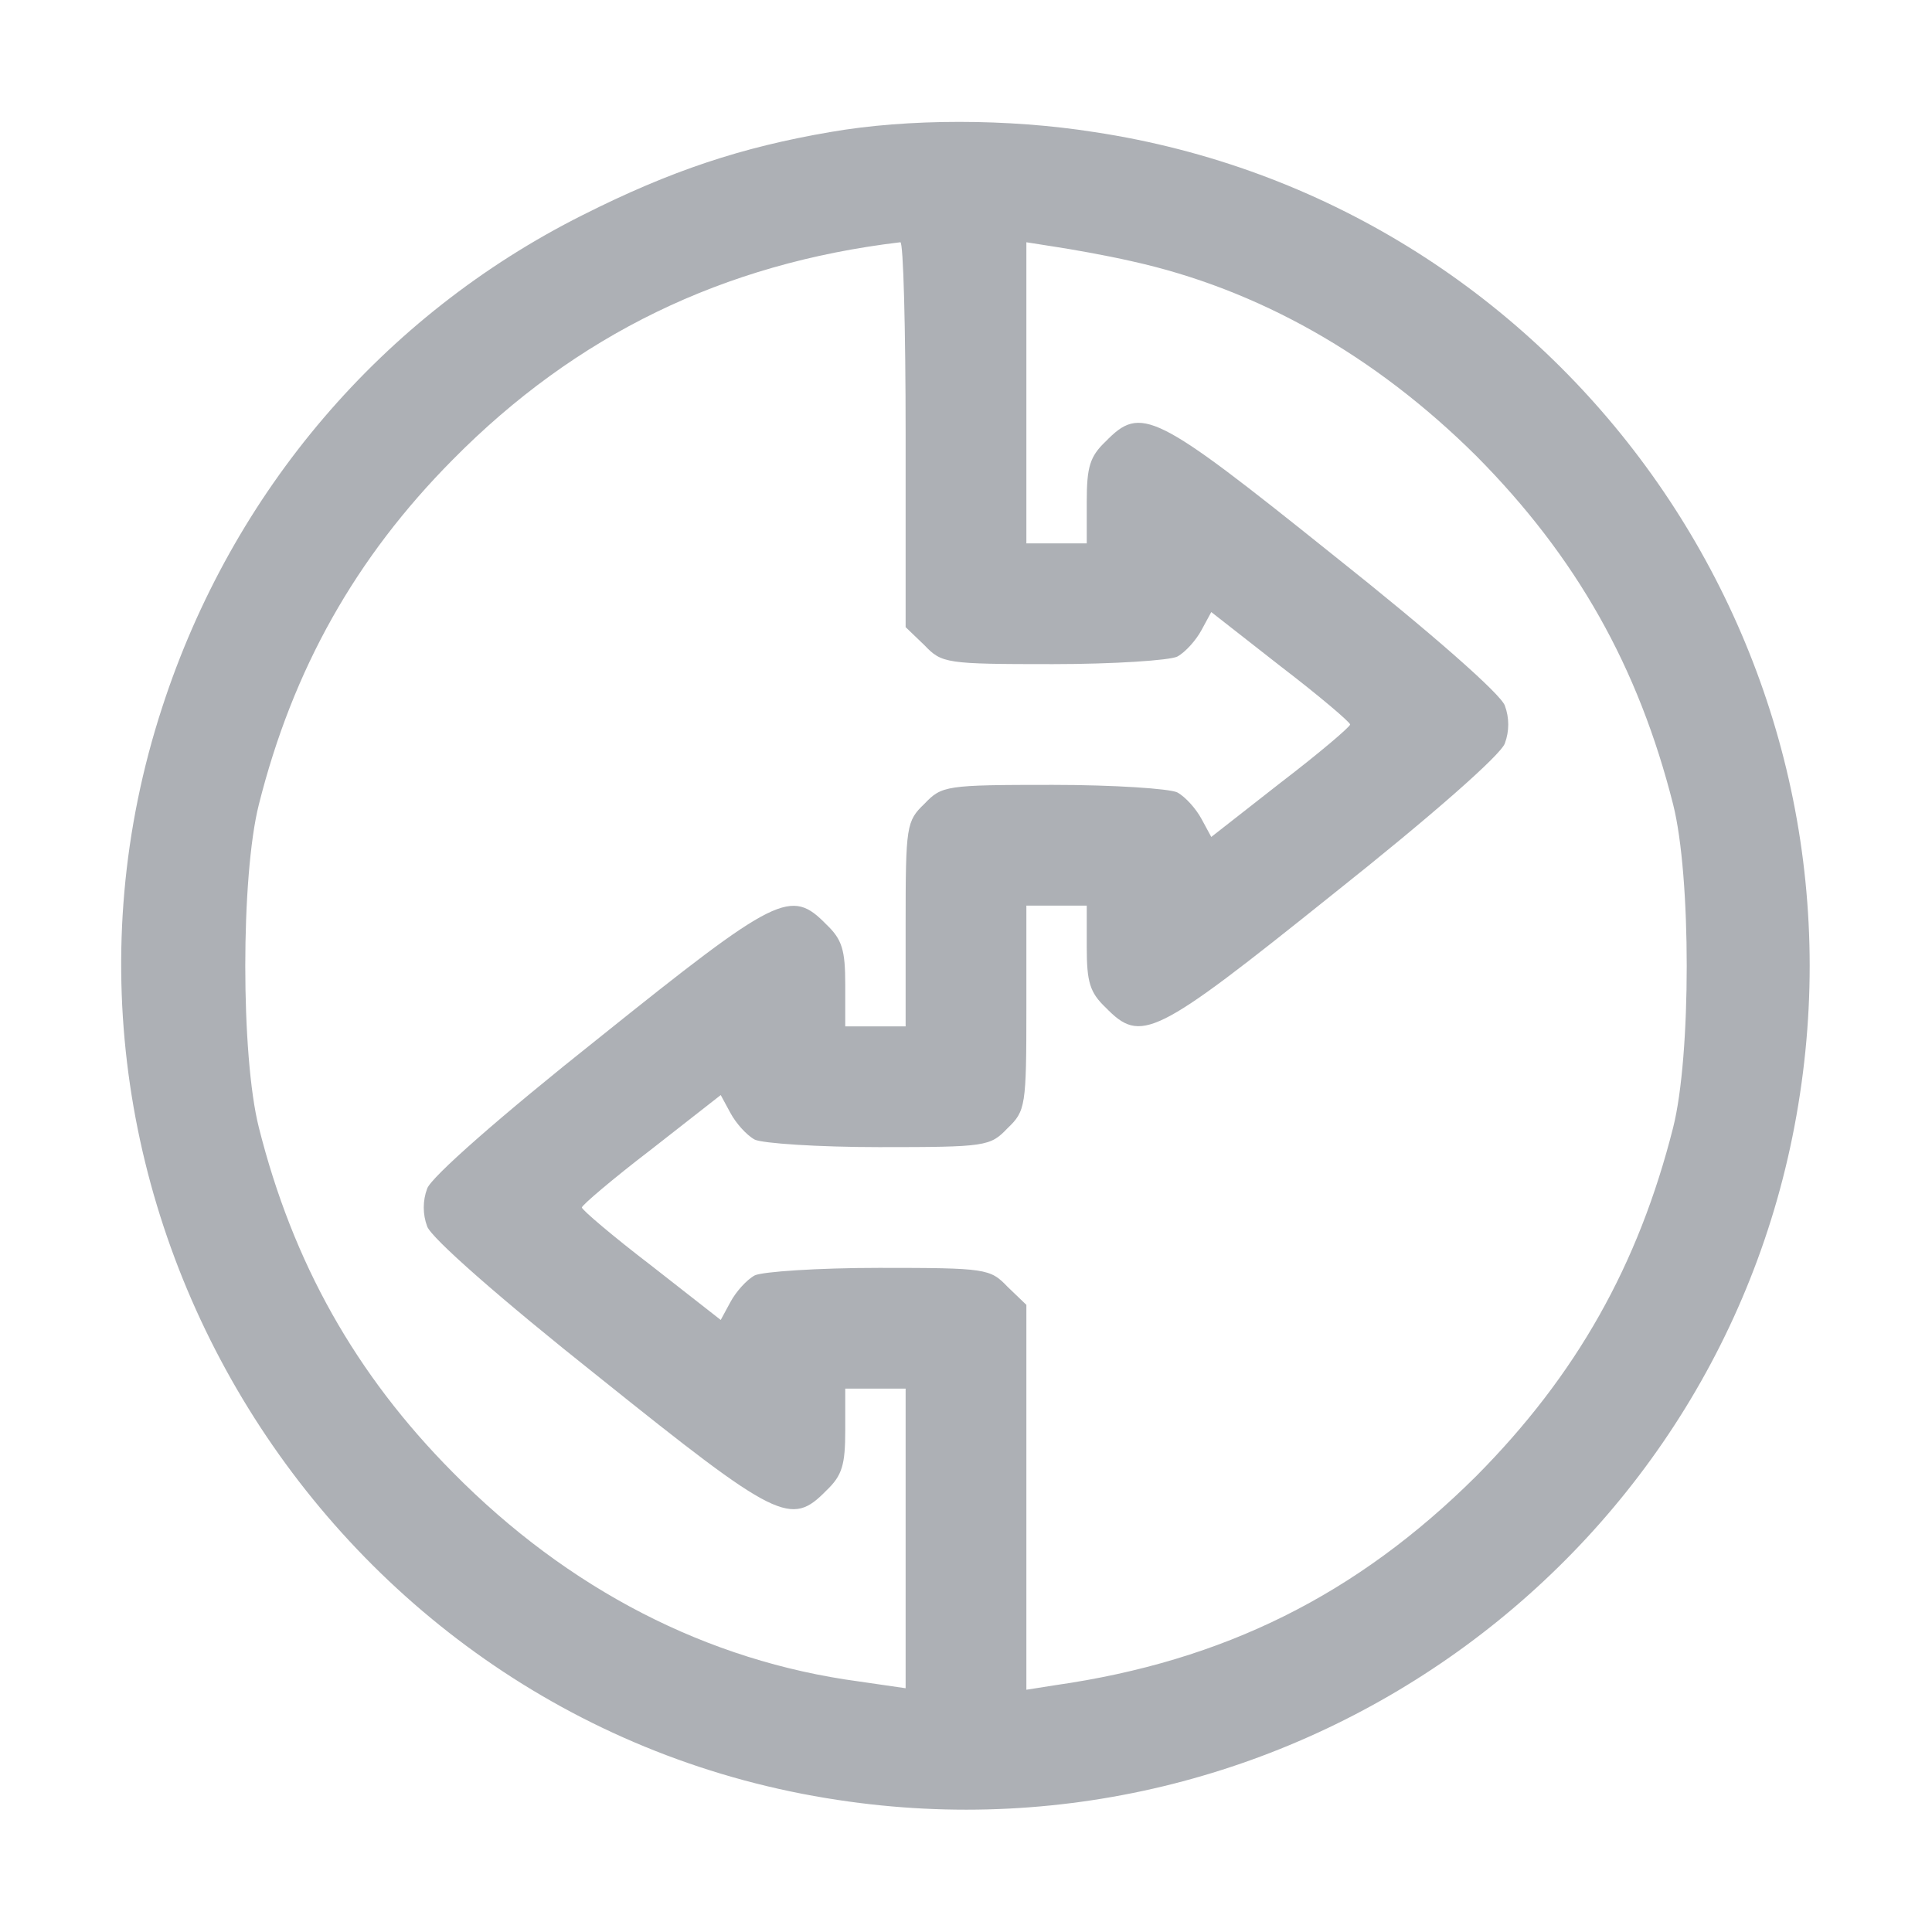 <svg xmlns="http://www.w3.org/2000/svg" version="1.0" width="256pt" height="256pt" viewBox="0 0 256 256" preserveAspectRatio="xMidYMid meet">

<g transform="translate(0,256) scale(0.1,-0.1)" fill="#adb0b5" stroke="none">
<path d="M1100 2385 c-117 -20 -211 -51 -328 -110 -265 -133 -464 -366 -557 -652 -212 -649 218 -1346 895 -1448 611 -93 1183 326 1275 935 93 611 -326 1183 -935 1275 -114 18 -247 18 -350 0z m100 -400 l0 -256 25 -24 c23 -24 28 -25 170 -25 81 0 155 5 165 10 11 6 25 22 32 35 l13 24 92 -72 c51 -39 92 -74 92 -77 0 -3 -41 -38 -92 -77 l-92 -72 -13 24 c-7 13 -21 29 -32 35 -10 5 -84 10 -165 10 -142 0 -147 -1 -170 -25 -24 -23 -25 -29 -25 -160 l0 -135 -40 0 -40 0 0 55 c0 46 -4 60 -25 80 -47 48 -64 40 -301 -150 -131 -104 -223 -185 -228 -200 -6 -16 -6 -34 0 -50 5 -15 97 -96 228 -200 237 -190 254 -198 301 -150 21 20 25 34 25 80 l0 55 40 0 40 0 0 -198 0 -199 -62 9 c-201 27 -385 122 -538 277 -129 130 -212 278 -257 457 -24 95 -24 333 0 428 45 179 128 327 257 457 163 165 358 260 593 288 4 1 7 -114 7 -254z m299 229 c168 -37 323 -125 457 -258 133 -134 215 -280 261 -462 24 -95 24 -333 0 -428 -46 -182 -128 -328 -261 -462 -158 -157 -334 -245 -558 -277 l-38 -6 0 255 0 255 -25 24 c-23 24 -28 25 -170 25 -81 0 -155 -5 -165 -10 -11 -6 -25 -22 -32 -35 l-13 -24 -92 72 c-51 39 -92 74 -92 77 0 3 41 38 92 77 l92 72 13 -24 c7 -13 21 -29 32 -35 10 -5 84 -10 165 -10 142 0 147 1 170 25 24 23 25 29 25 160 l0 135 40 0 40 0 0 -55 c0 -46 4 -60 25 -80 47 -48 64 -40 301 150 131 104 223 185 228 200 6 16 6 34 0 50 -5 15 -97 96 -228 200 -237 190 -254 198 -301 150 -21 -20 -25 -34 -25 -80 l0 -55 -40 0 -40 0 0 199 0 200 38 -6 c20 -3 66 -11 101 -19z" fill="#adb0b5"/>
</g>
</svg>
